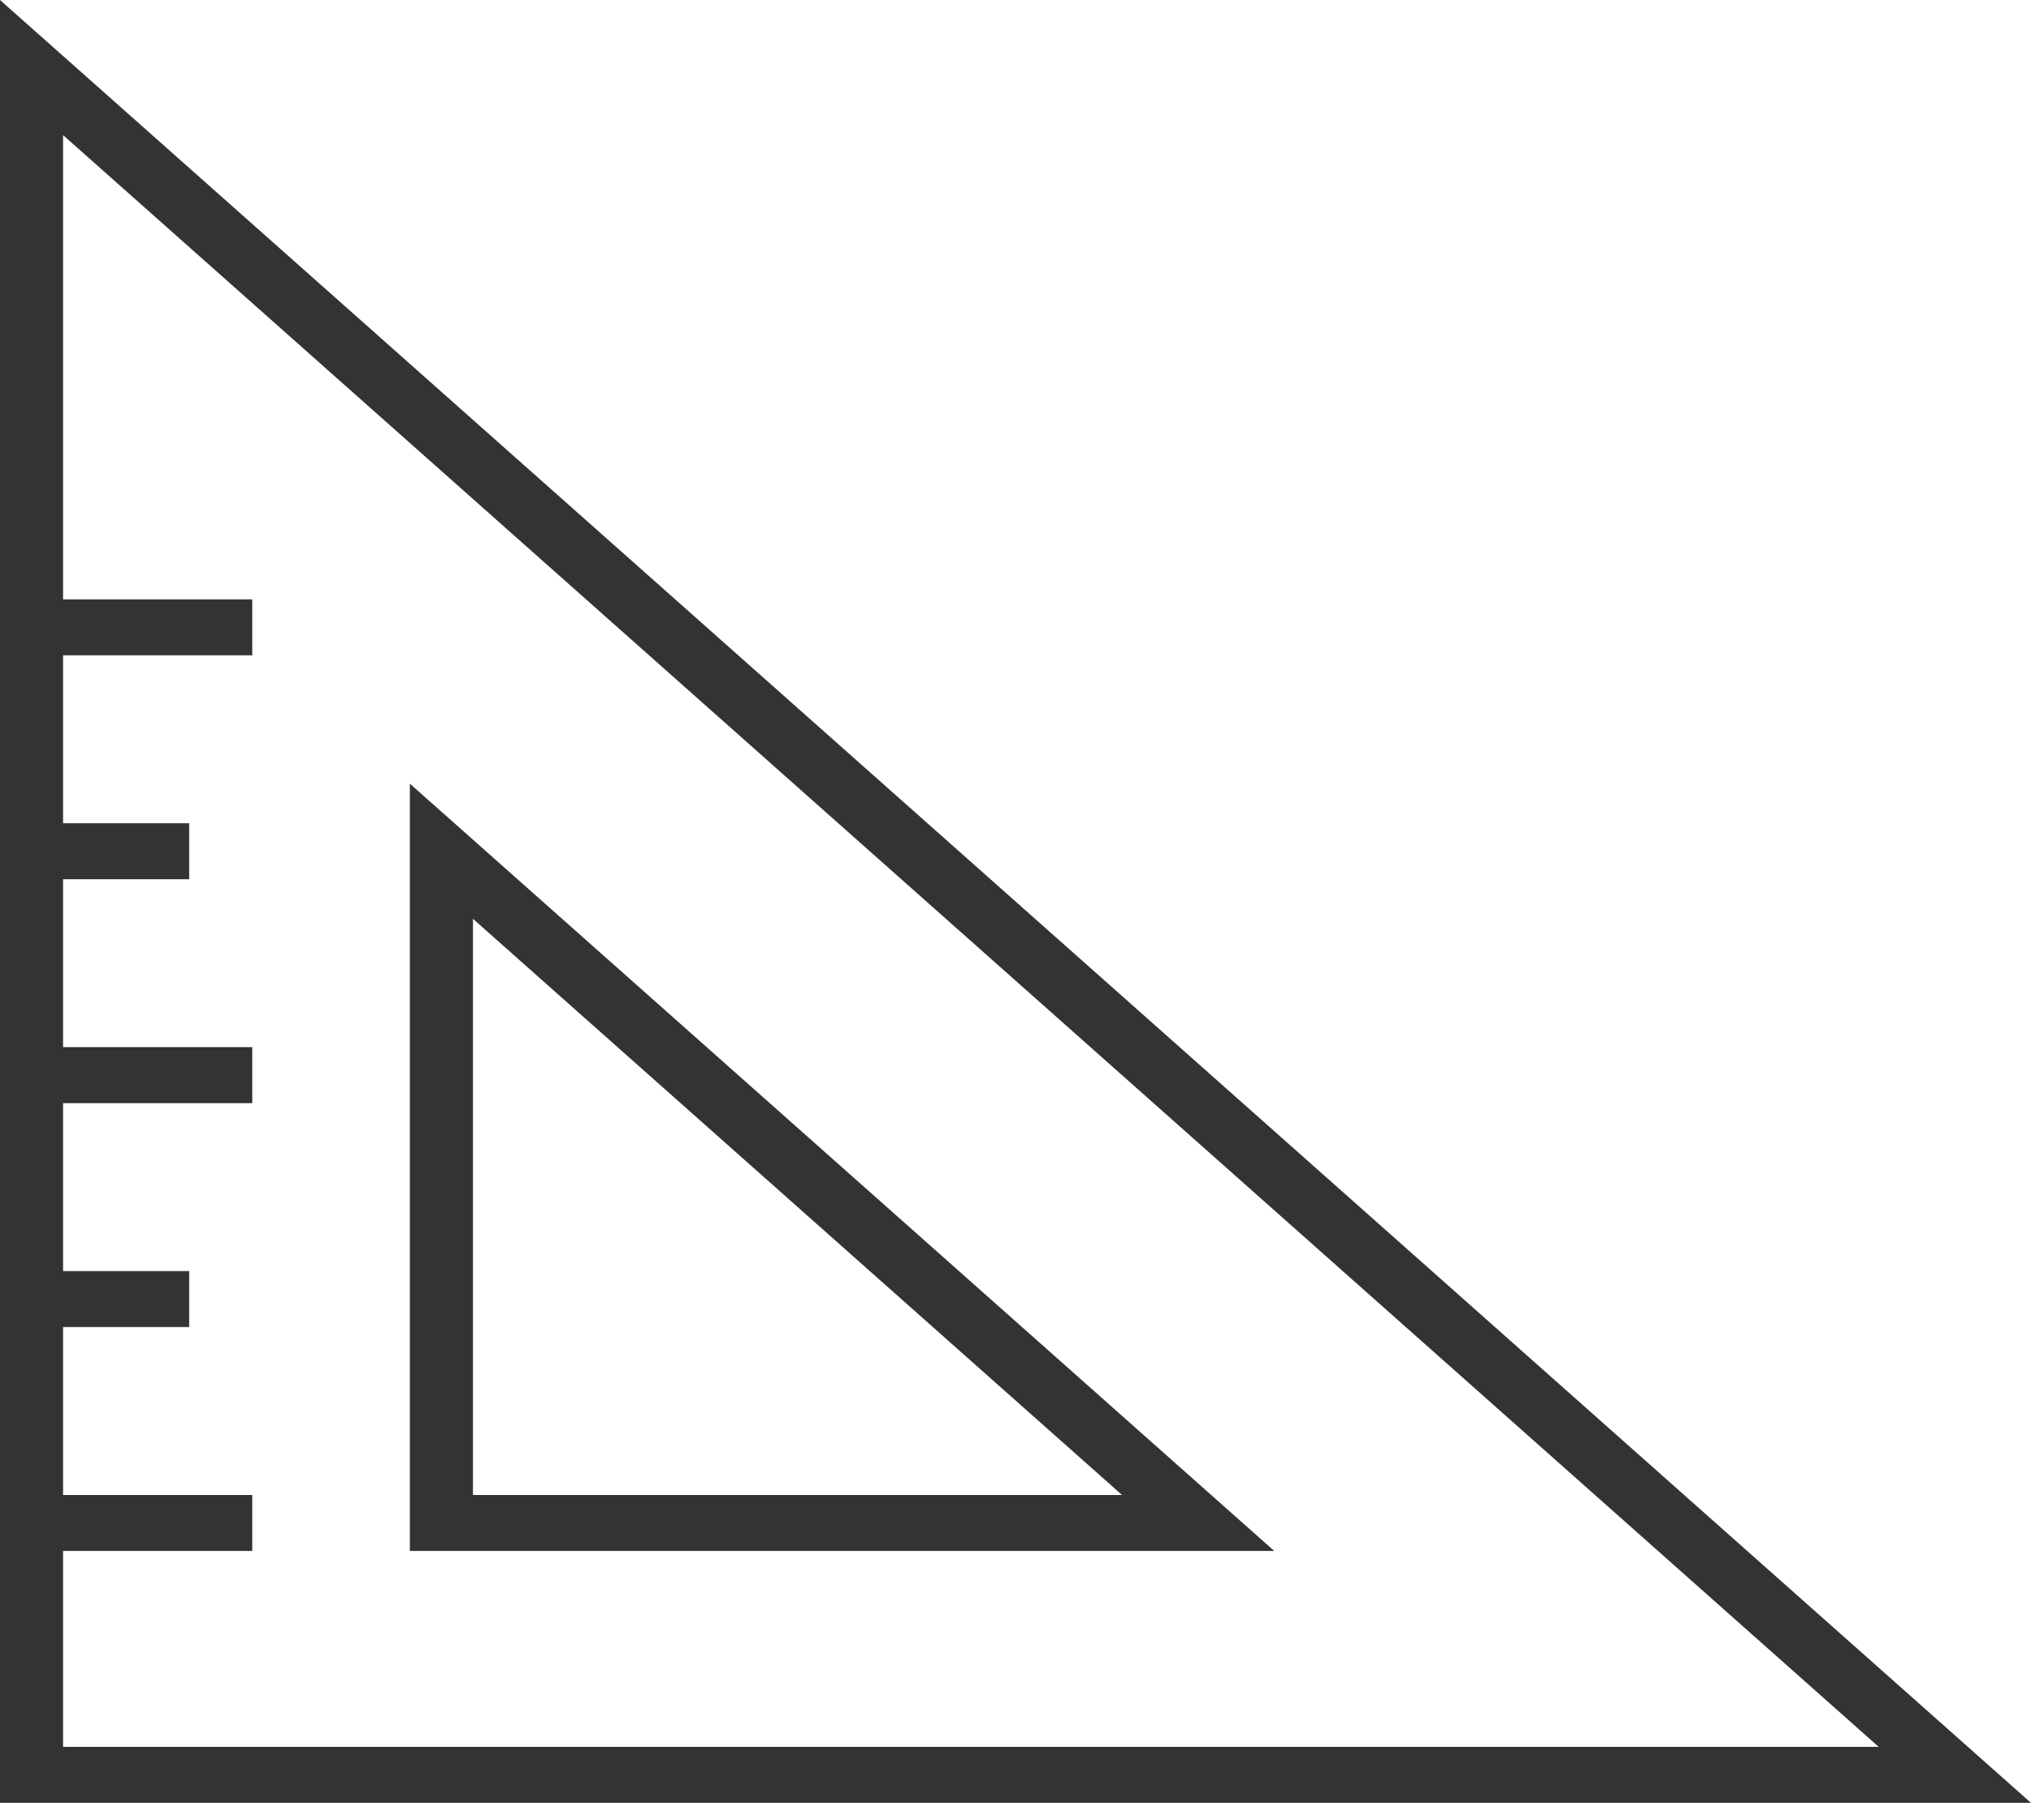 <?xml version="1.0" encoding="UTF-8"?> <svg xmlns="http://www.w3.org/2000/svg" width="96" height="86" viewBox="0 0 96 86" fill="none"> <path d="M0 85.205H95.998L0 0V85.205ZM2.981 73.3H11.923V70.655H2.981V62.718H8.942V60.072H2.981V52.136H11.923V49.49H2.981V41.554H8.942V38.908H2.981V30.971H11.923V28.326H2.981V6.386L88.802 82.56H2.981V73.3Z" fill="#333333"></path> <path d="M19.374 37.038V73.3H60.23L19.374 37.038ZM22.355 43.424L53.035 70.655H22.355V43.424Z" fill="#333333"></path> </svg> 